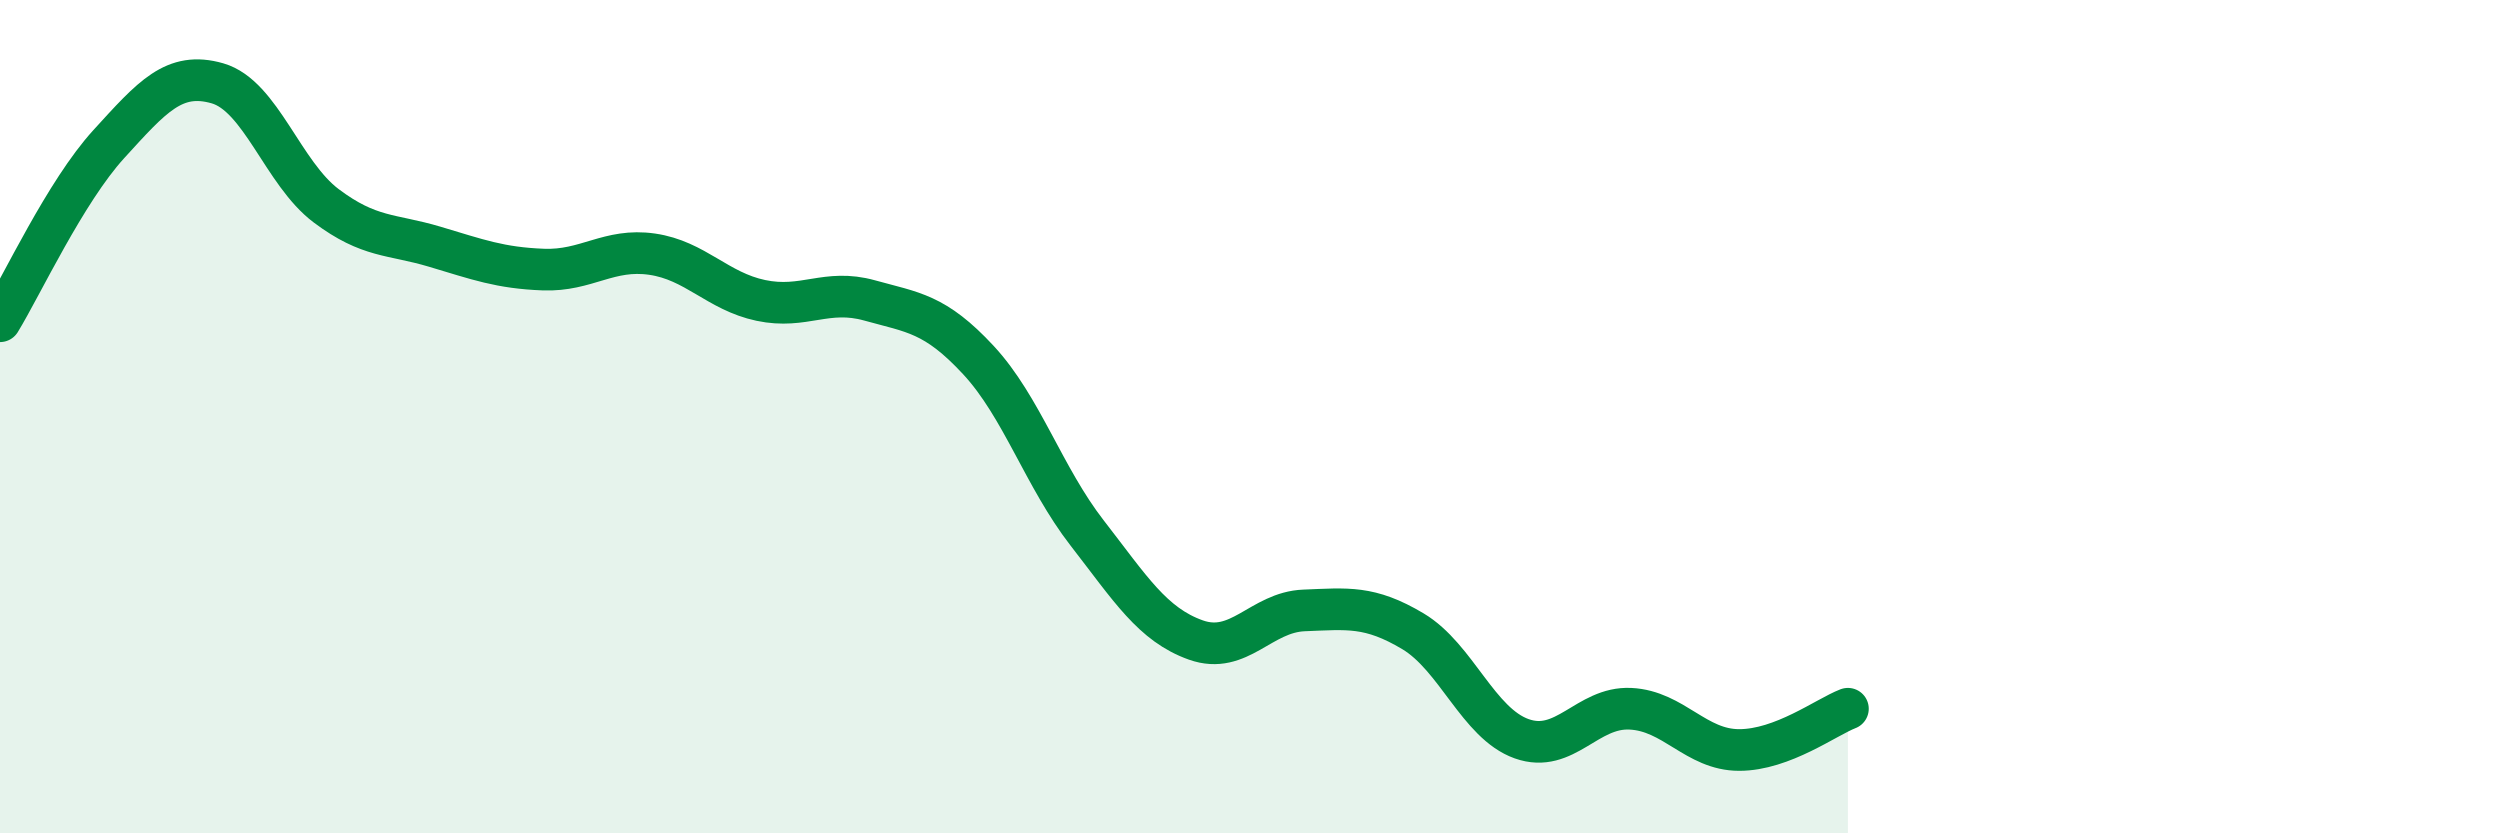 
    <svg width="60" height="20" viewBox="0 0 60 20" xmlns="http://www.w3.org/2000/svg">
      <path
        d="M 0,7.71 C 0.52,6.86 1.57,4.6 2.61,3.46 C 3.65,2.32 4.18,1.7 5.22,2 C 6.26,2.3 6.79,4.16 7.83,4.94 C 8.87,5.72 9.39,5.61 10.43,5.92 C 11.47,6.23 12,6.43 13.04,6.47 C 14.08,6.51 14.61,5.95 15.65,6.1 C 16.69,6.25 17.22,6.99 18.26,7.21 C 19.3,7.43 19.83,6.92 20.87,7.21 C 21.91,7.5 22.44,7.52 23.48,8.64 C 24.52,9.76 25.05,11.45 26.09,12.79 C 27.13,14.13 27.66,14.99 28.7,15.36 C 29.74,15.73 30.26,14.69 31.3,14.65 C 32.34,14.61 32.87,14.53 33.91,15.15 C 34.95,15.77 35.48,17.36 36.52,17.73 C 37.56,18.1 38.09,16.96 39.13,17.01 C 40.17,17.06 40.7,18 41.74,18 C 42.78,18 43.83,17.21 44.35,17.01L44.35 20L0 20Z"
        fill="#008740"
        opacity="0.1"
        stroke-linecap="round"
        stroke-linejoin="round"
      />
      <path
        d="M 0,7.71 C 0.52,6.86 1.57,4.6 2.61,3.46 C 3.65,2.32 4.18,1.7 5.22,2 C 6.26,2.3 6.79,4.16 7.83,4.94 C 8.87,5.72 9.39,5.61 10.43,5.92 C 11.47,6.23 12,6.43 13.04,6.47 C 14.08,6.51 14.61,5.95 15.65,6.1 C 16.69,6.25 17.22,6.99 18.26,7.21 C 19.3,7.43 19.83,6.92 20.87,7.21 C 21.91,7.5 22.44,7.52 23.48,8.64 C 24.52,9.76 25.05,11.45 26.09,12.79 C 27.13,14.13 27.66,14.99 28.7,15.36 C 29.74,15.73 30.26,14.69 31.3,14.65 C 32.34,14.61 32.87,14.53 33.91,15.15 C 34.95,15.77 35.48,17.36 36.52,17.73 C 37.56,18.1 38.09,16.96 39.13,17.01 C 40.17,17.06 40.7,18 41.74,18 C 42.78,18 43.83,17.21 44.35,17.01"
        stroke="#008740"
        stroke-width="1"
        fill="none"
        stroke-linecap="round"
        stroke-linejoin="round"
      />
    </svg>
  